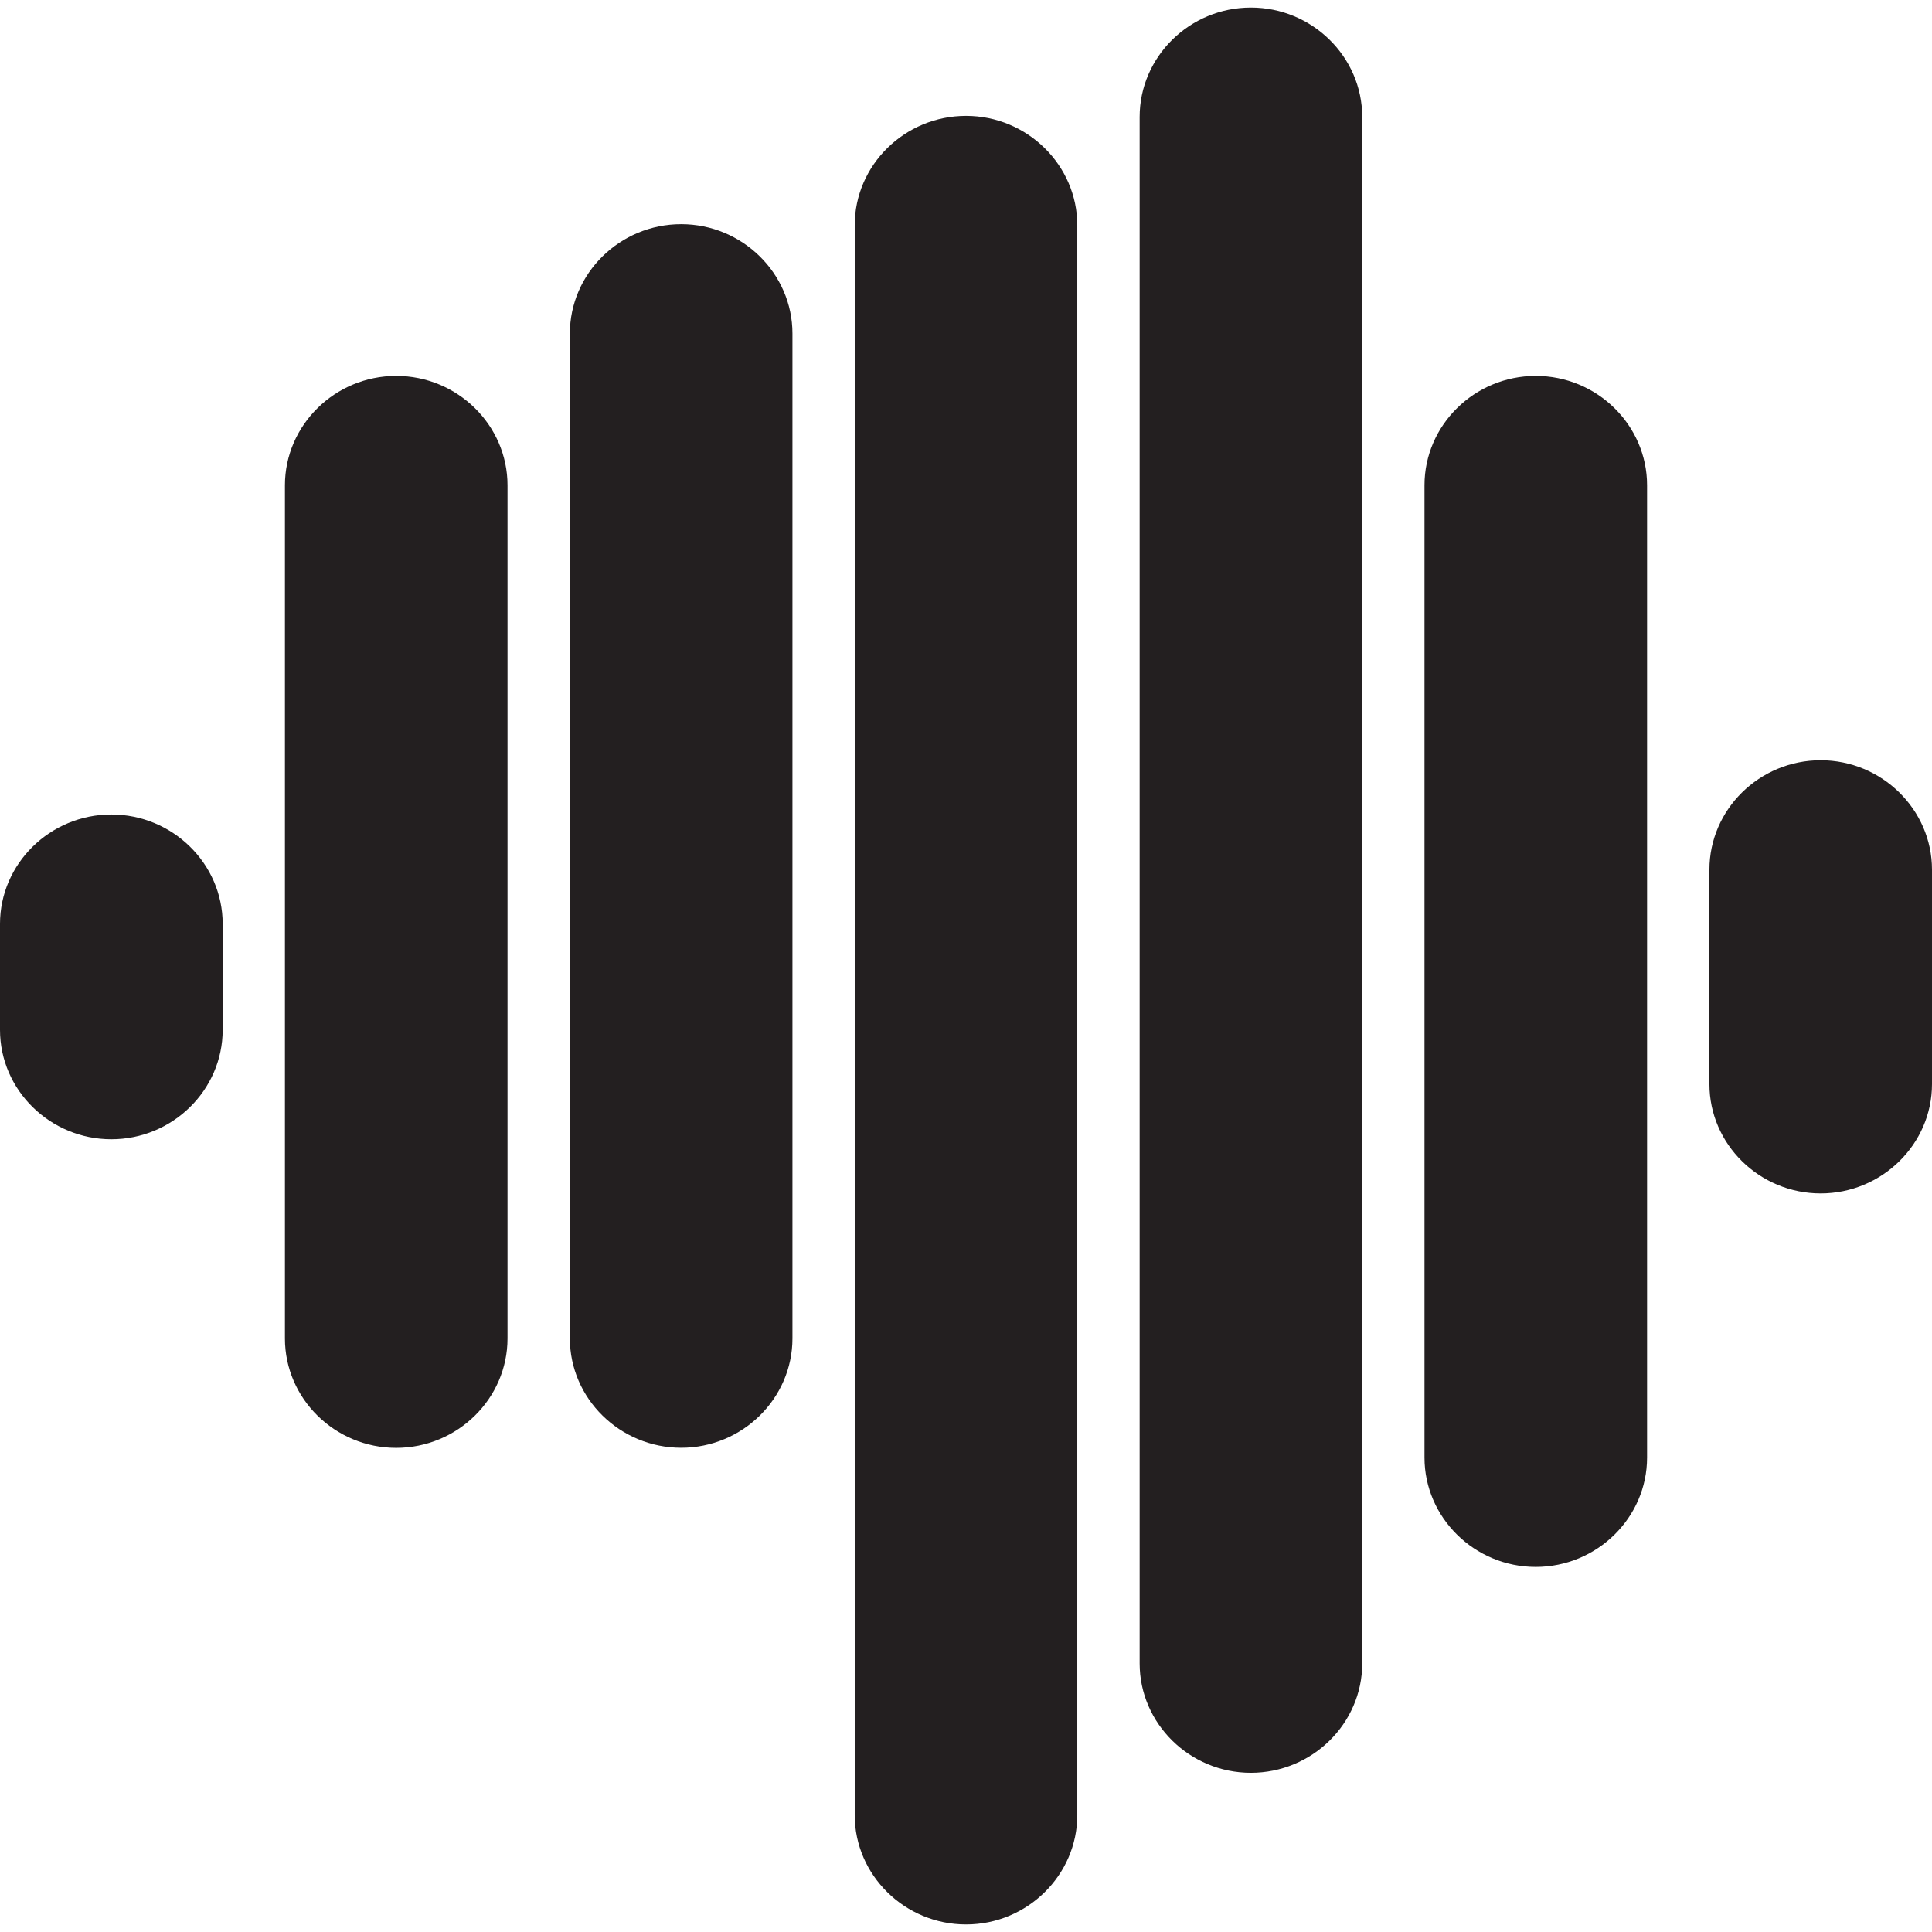 <svg xmlns="http://www.w3.org/2000/svg" width="512" height="512" viewBox="0 0 512 512" fill="none"><path fill-rule="evenodd" clip-rule="evenodd" d="M0 264.764V244.836C0 228.907 13.268 215.849 29.505 215.849C45.718 215.849 59.01 228.884 59.01 244.836V272.929C59.01 288.857 45.742 301.916 29.505 301.916C13.291 301.916 0 288.881 0 272.929V264.764ZM151.021 88.396C151.021 72.467 164.288 59.409 180.526 59.409C196.739 59.409 210.006 72.491 210.006 88.396V354.69C210.006 370.618 196.739 383.676 180.526 383.676C164.312 383.676 151.021 370.642 151.021 354.69V88.396ZM453.014 279.117V230.46C453.014 214.531 466.282 201.473 482.495 201.473C498.708 201.473 512 214.555 512 230.46V287.304C512 303.21 498.732 316.268 482.495 316.268C466.282 316.268 453.014 303.233 453.014 287.304V279.117ZM75.51 128.606C75.51 112.677 88.778 99.619 104.991 99.619C121.205 99.619 134.496 112.654 134.496 128.606V354.713C134.496 370.642 121.229 383.7 104.991 383.7C88.778 383.7 75.51 370.665 75.51 354.713V128.606ZM377.504 386.265C377.504 402.193 390.772 415.251 406.985 415.251C423.198 415.251 436.49 402.217 436.49 386.265V128.606C436.49 112.677 423.222 99.619 406.985 99.619C390.772 99.619 377.504 112.654 377.504 128.606V386.288V386.265ZM302.018 440.827C302.018 456.755 315.285 469.814 331.498 469.814C347.712 469.814 361.003 456.779 361.003 440.827V30.987C361.003 15.058 347.736 2 331.498 2C315.285 2 302.018 15.035 302.018 30.987V440.827ZM226.507 59.691C226.507 43.763 239.775 30.705 256.012 30.705C272.225 30.705 285.493 43.786 285.493 59.691V481.013C285.493 496.942 272.225 510 256.012 510C239.799 510 226.507 496.965 226.507 481.013V59.691Z" fill="#231F20"></path></svg>